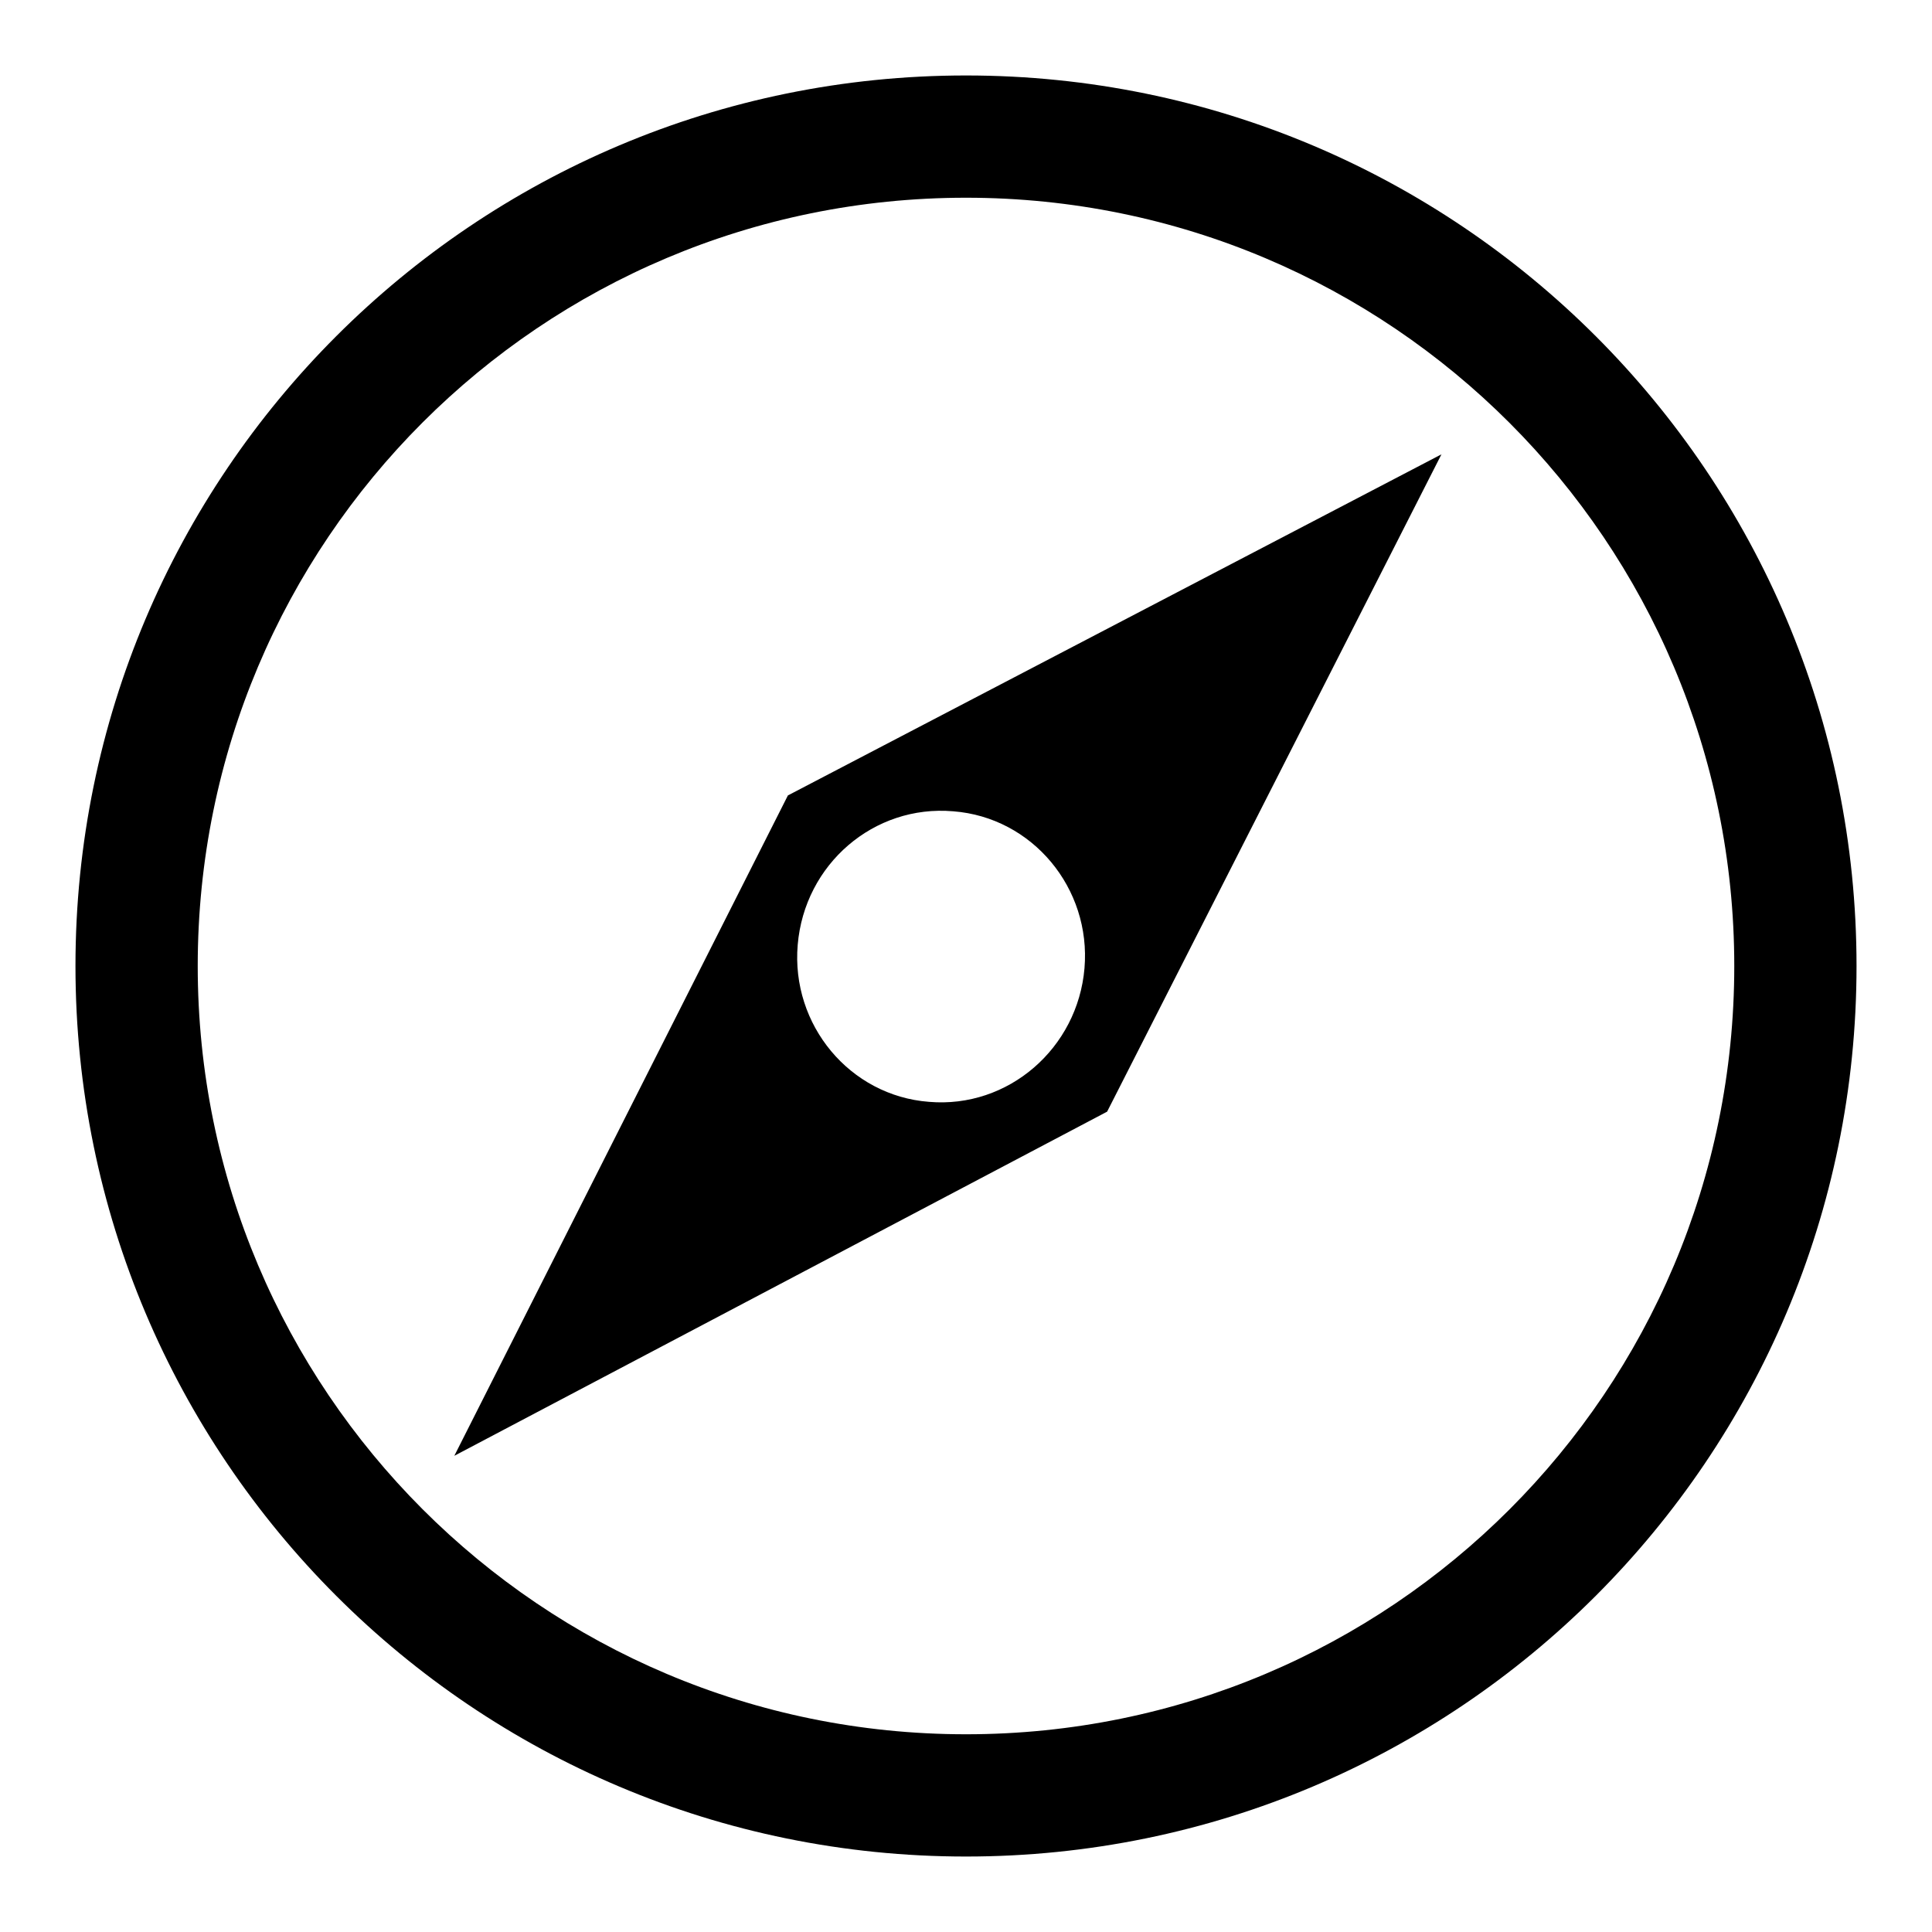 <?xml version="1.0" encoding="utf-8"?>
<!-- Svg Vector Icons : http://www.onlinewebfonts.com/icon -->
<!DOCTYPE svg PUBLIC "-//W3C//DTD SVG 1.1//EN" "http://www.w3.org/Graphics/SVG/1.1/DTD/svg11.dtd">
<svg version="1.1" xmlns="http://www.w3.org/2000/svg" xmlns:xlink="http://www.w3.org/1999/xlink" x="0px" y="0px" viewBox="0 0 256 256" enable-background="new 0 0 256 256" xml:space="preserve">
<g><g><path fill="#000000" d="M128,10C62.8,10,10,62.8,10,128c0,65.2,52.8,118,118,118c65.2,0,118-52.8,118-118C246,62.8,193.2,10,128,10z M128,229.8c-56.3,0-101.8-45.6-101.8-101.8C26.2,71.7,71.7,26.2,128,26.2c56.3,0,101.8,45.6,101.8,101.8C229.8,184.3,184.3,229.8,128,229.8z"/><path fill="#000000" d="M104.4,105.4l-44.2,87.5l86.5-45.6L191,60.2L104.4,105.4z M123.1,146c-10.5-0.8-18.3-10.2-17.4-20.8c0.9-10.7,10.1-18.6,20.6-17.7c10.5,0.8,18.3,10.2,17.4,20.8C142.8,138.9,133.6,146.9,123.1,146z"/></g></g>
</svg>